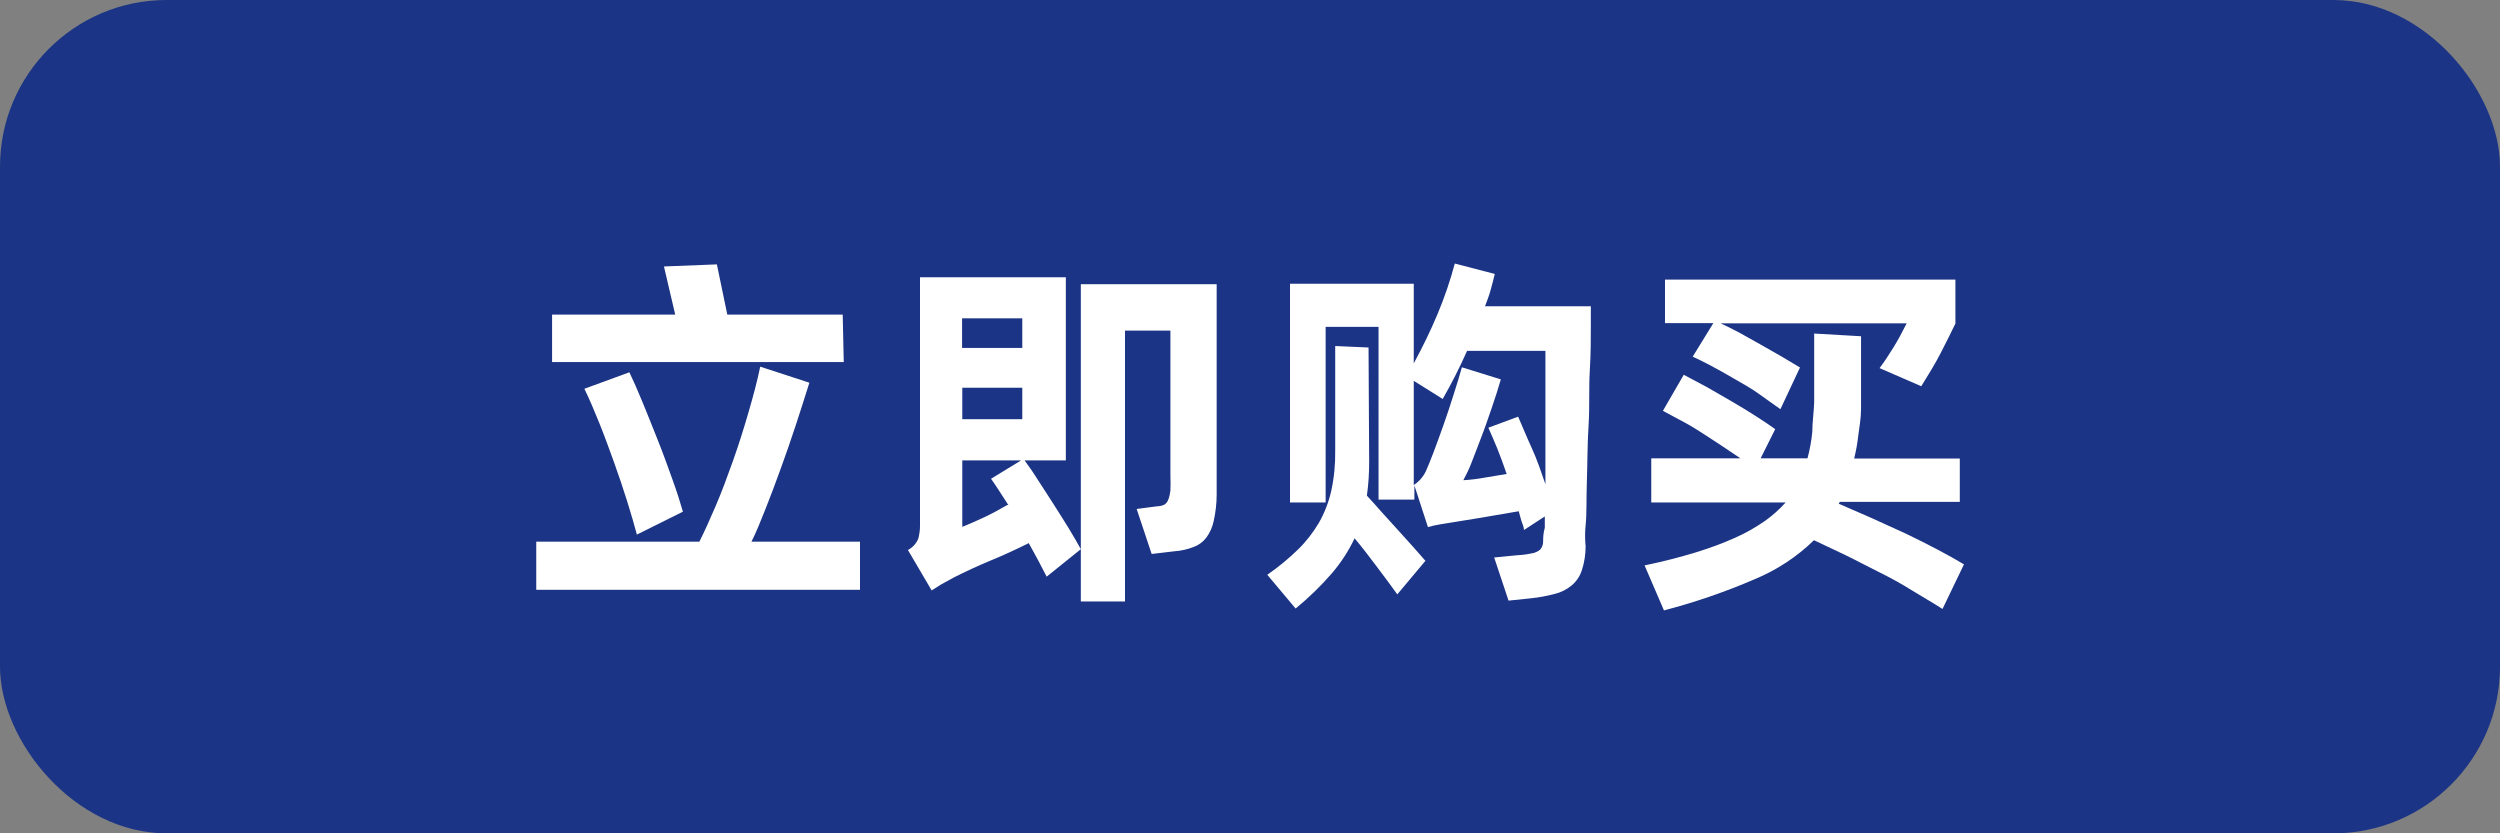 <?xml version="1.0" encoding="UTF-8"?>
<svg id="_图层_2" data-name="图层 2"  width="120" height="40" xmlns="http://www.w3.org/2000/svg" viewBox="0 0 120 40">
  <rect x="0" y="0" width="120" height="40" fill="#808080" stroke="none"/>
  <defs>
    <style>
      .cls-1 {
        fill: #fff;
      }

      .cls-2 {
        fill: #1b3485;
      }
    </style>
  </defs>
  <g id="_图层_1-2" data-name="图层 1">
    <rect class="cls-2" x="0" width="120" height="40" rx="8" ry="8"/>
    <g>
      <path class="cls-1" d="m41.28,26v2.31h-15.54v-2.31h7.83c.24-.48.5-1.05.79-1.73s.55-1.38.82-2.14.51-1.52.74-2.31.43-1.53.57-2.22l2.36.77c-.21.67-.43,1.36-.66,2.06s-.47,1.39-.71,2.05-.48,1.31-.72,1.91-.46,1.16-.69,1.61h5.21Zm-.78-8.62h-14v-2.28h5.91l-.54-2.31,2.54-.1.5,2.41h5.54l.05,2.28Zm-9.93,8.28c-.12-.46-.28-1-.47-1.61s-.4-1.23-.63-1.87-.46-1.27-.71-1.89-.48-1.16-.71-1.63l2.16-.79c.18.37.39.85.63,1.43s.48,1.19.74,1.84.48,1.27.7,1.88.38,1.12.5,1.54l-2.21,1.1Z"/>
      <path class="cls-1" d="m49.18,22.1c.2.27.43.6.68,1s.49.74.73,1.13.49.76.71,1.13.42.7.58,1l-1.64,1.32-.39-.75c-.15-.27-.3-.56-.47-.86-.6.3-1.21.58-1.84.84s-1.2.53-1.74.8l-.62.34-.46.29-1.14-1.94c.23-.12.4-.31.5-.55.05-.2.08-.4.08-.6v-11.94h7v8.79h-1.98Zm-3-6.82v1.42h2.89v-1.42h-2.89Zm2.89,3.33h-2.88v1.51h2.88v-1.51Zm-.67,5.63l-.44-.68c-.14-.22-.27-.41-.39-.58l1.44-.88h-2.82v3.19c.34-.14.69-.29,1.05-.46s.73-.37,1.11-.59h.05Zm10-10.6v10.1c0,.42-.05.85-.14,1.26-.06.29-.18.57-.36.81-.16.21-.37.36-.62.45-.29.11-.59.18-.9.2l-1.1.13-.72-2.16,1-.13c.12,0,.24-.03.35-.09.07-.05.13-.13.16-.21.06-.14.09-.3.11-.45.01-.25.01-.5,0-.75v-6.93h-2.18v13h-2.12v-15.23h6.52Z"/>
      <path class="cls-1" d="m65.72,22.13c0,.56-.03,1.11-.11,1.66.22.24.46.5.71.79l.78.86.74.82.58.66-1.35,1.61c-.25-.35-.56-.77-.93-1.26-.38-.5-.75-1-1.12-1.43-.29.61-.66,1.18-1.1,1.69-.53.61-1.11,1.17-1.73,1.68l-1.36-1.62c.53-.37,1.02-.77,1.48-1.22.39-.38.72-.81,1-1.28.27-.48.47-.99.59-1.53.14-.64.2-1.29.19-1.95v-5l1.6.07.03,5.45Zm10.64-7.43v1c0,.59,0,1.27-.05,2.09s0,1.7-.06,2.65-.05,1.82-.08,2.65,0,1.54-.06,2.13,0,.93,0,1c0,.39-.06.78-.18,1.15-.09.28-.26.54-.49.73-.24.2-.52.34-.82.41-.38.1-.76.17-1.15.21l-1.06.11-.69-2.07,1.12-.11c.23-.01.46-.04.69-.09.15-.02.29-.09.4-.18.09-.11.14-.24.14-.38,0-.16,0-.38.08-.67,0-.06,0-.13,0-.19v-.35l-1,.65c0-.14-.07-.28-.12-.43s-.08-.3-.13-.47l-1.93.33-1.85.3-.31.06-.27.07-.65-2v.68h-1.72v-8.29h-2.54v8.43h-1.71v-10.5h5.94v3.82c.42-.77.8-1.55,1.14-2.36.33-.79.61-1.6.83-2.43l1.92.5c-.06.26-.13.51-.2.77s-.17.52-.27.78h5.08Zm-3.49,5.3c.2.45.42,1,.66,1.52s.45,1.14.65,1.72v-6.4h-3.76c-.35.79-.74,1.56-1.17,2.31l-1.39-.87v5c.25-.16.45-.39.58-.66.1-.22.22-.52.37-.91s.3-.82.47-1.29.32-.94.48-1.44.3-.94.41-1.35l1.87.58c-.12.41-.26.86-.43,1.35s-.34,1-.51,1.43-.33.88-.48,1.25c-.11.28-.24.55-.38.81.34-.02.67-.06,1-.12l1.08-.18c-.15-.44-.3-.84-.45-1.22s-.3-.7-.43-1l1.43-.53Z"/>
      <path class="cls-1" d="m93.24,29.23c-.46-.3-1-.6-1.48-.9s-1-.59-1.59-.88-1.06-.55-1.6-.81l-1.5-.71c-.82.8-1.78,1.43-2.84,1.87-1.41.61-2.87,1.11-4.36,1.5l-.93-2.16c.91-.19,1.72-.4,2.44-.62.65-.2,1.29-.43,1.91-.71.5-.22.97-.49,1.42-.8.37-.26.7-.56,1-.89h-6.45v-2.12h4.28l-.94-.63c-.34-.23-.68-.44-1-.65s-.65-.4-1-.58l-.78-.42,1-1.73,1.11.59,1.23.71c.41.24.79.47,1.16.71s.66.43.89.6l-.7,1.4h2.25c.11-.42.19-.84.23-1.27,0-.45.07-.91.09-1.41v-3.31l2.25.13v3.48c0,.45-.08.87-.13,1.26-.04.38-.11.76-.2,1.13h5.07v2.08h-5.76l-.05.09,1.54.67,1.67.76c.56.27,1.08.53,1.57.79s.9.49,1.23.69l-1.03,2.14Zm-11-13.72h-2.32v-2.09h13.94v2.11c-.22.46-.46.93-.72,1.44s-.57,1-.92,1.57l-2-.87c.24-.32.46-.66.67-1,.21-.34.42-.73.63-1.15h-8.93c.29.13.6.29.94.47l1,.56,1,.57.87.52-.94,2c-.3-.22-.65-.45-1-.71s-.8-.51-1.2-.74-.78-.45-1.14-.64-.65-.33-.87-.43l.99-1.61Z"/>
    </g>
  </g>
</svg>